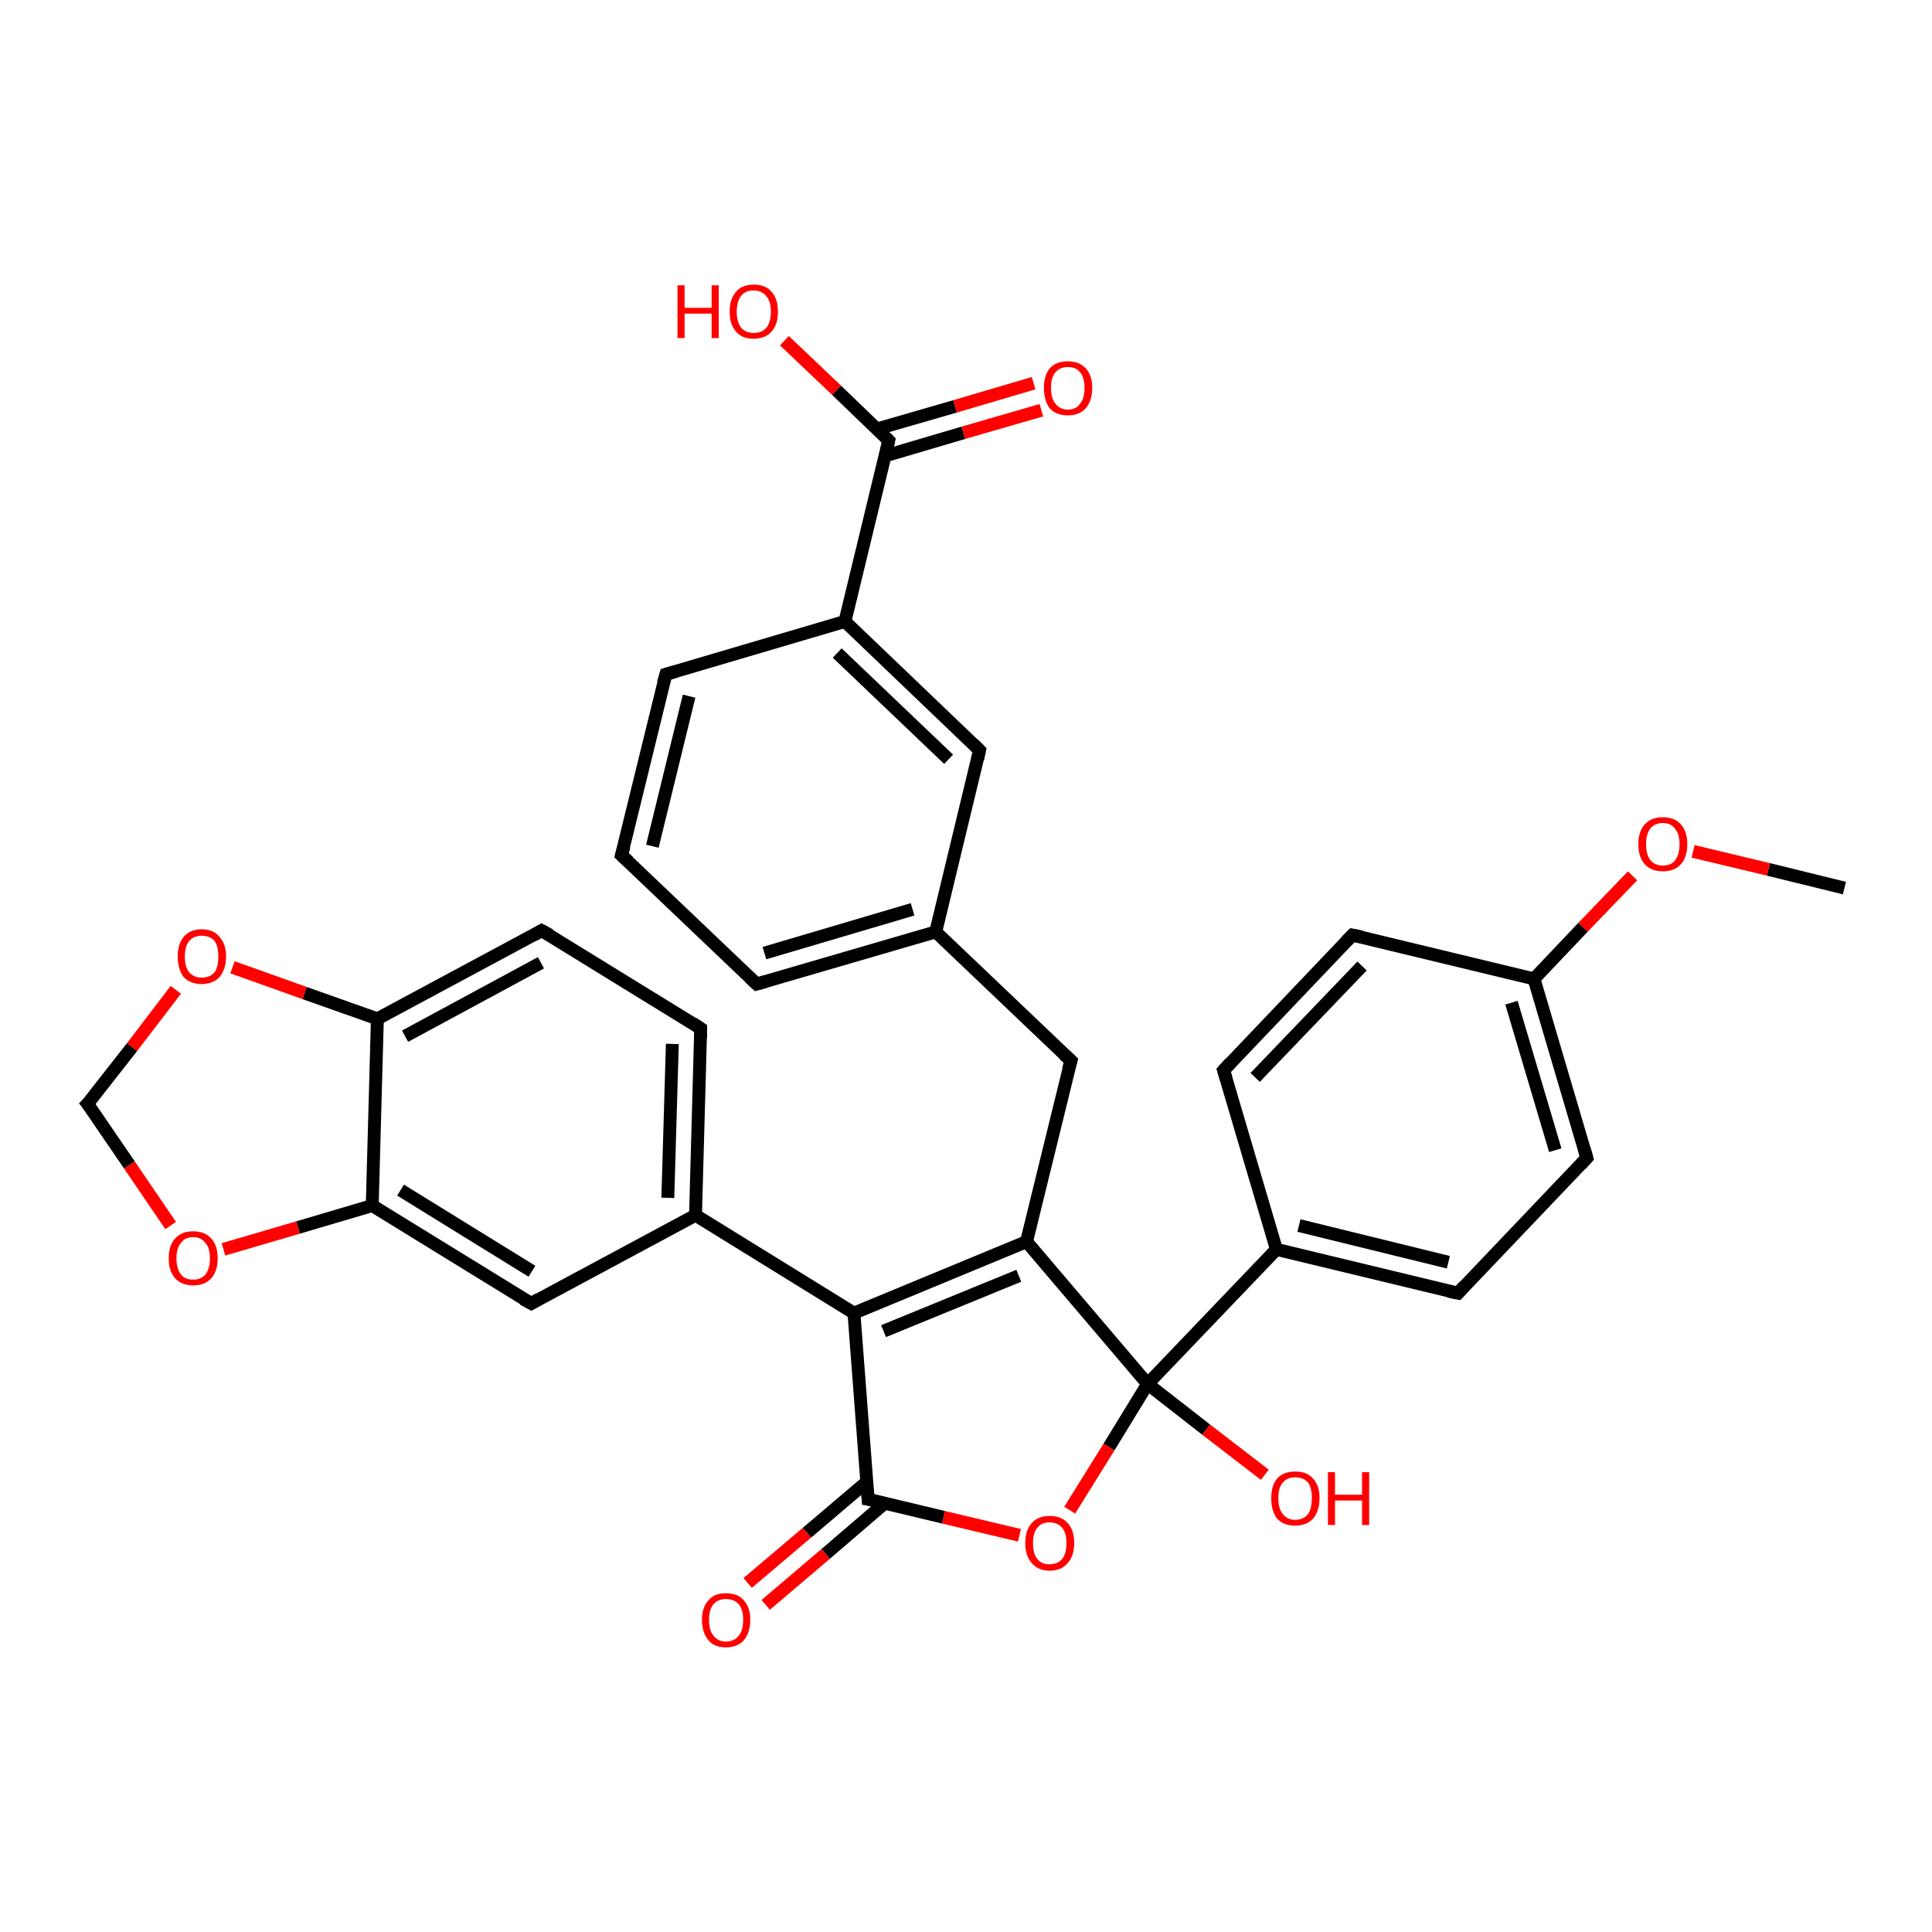 <?xml version='1.0' encoding='iso-8859-1'?>
<svg version='1.1' baseProfile='full'
              xmlns='http://www.w3.org/2000/svg'
                      xmlns:rdkit='http://www.rdkit.org/xml'
                      xmlns:xlink='http://www.w3.org/1999/xlink'
                  xml:space='preserve'
width='300px' height='300px' viewBox='0 0 300 300'>
<!-- END OF HEADER -->
<rect style='opacity:1.0;fill:#FFFFFF;stroke:none' width='300.0' height='300.0' x='0.0' y='0.0'> </rect>
<path class='bond-0 atom-0 atom-1' d='M 286.4,137.9 L 274.6,135.0' style='fill:none;fill-rule:evenodd;stroke:#000000;stroke-width:2.0px;stroke-linecap:butt;stroke-linejoin:miter;stroke-opacity:1' />
<path class='bond-0 atom-0 atom-1' d='M 274.6,135.0 L 262.9,132.2' style='fill:none;fill-rule:evenodd;stroke:#FF0000;stroke-width:2.0px;stroke-linecap:butt;stroke-linejoin:miter;stroke-opacity:1' />
<path class='bond-1 atom-1 atom-2' d='M 253.5,136.0 L 245.8,144.0' style='fill:none;fill-rule:evenodd;stroke:#FF0000;stroke-width:2.0px;stroke-linecap:butt;stroke-linejoin:miter;stroke-opacity:1' />
<path class='bond-1 atom-1 atom-2' d='M 245.8,144.0 L 238.2,152.0' style='fill:none;fill-rule:evenodd;stroke:#000000;stroke-width:2.0px;stroke-linecap:butt;stroke-linejoin:miter;stroke-opacity:1' />
<path class='bond-2 atom-2 atom-3' d='M 238.2,152.0 L 246.4,179.8' style='fill:none;fill-rule:evenodd;stroke:#000000;stroke-width:2.0px;stroke-linecap:butt;stroke-linejoin:miter;stroke-opacity:1' />
<path class='bond-2 atom-2 atom-3' d='M 234.7,155.7 L 241.5,178.6' style='fill:none;fill-rule:evenodd;stroke:#000000;stroke-width:2.0px;stroke-linecap:butt;stroke-linejoin:miter;stroke-opacity:1' />
<path class='bond-3 atom-3 atom-4' d='M 246.4,179.8 L 226.4,200.8' style='fill:none;fill-rule:evenodd;stroke:#000000;stroke-width:2.0px;stroke-linecap:butt;stroke-linejoin:miter;stroke-opacity:1' />
<path class='bond-4 atom-4 atom-5' d='M 226.4,200.8 L 198.2,194.0' style='fill:none;fill-rule:evenodd;stroke:#000000;stroke-width:2.0px;stroke-linecap:butt;stroke-linejoin:miter;stroke-opacity:1' />
<path class='bond-4 atom-4 atom-5' d='M 224.9,196.0 L 201.7,190.3' style='fill:none;fill-rule:evenodd;stroke:#000000;stroke-width:2.0px;stroke-linecap:butt;stroke-linejoin:miter;stroke-opacity:1' />
<path class='bond-5 atom-5 atom-6' d='M 198.2,194.0 L 190.0,166.2' style='fill:none;fill-rule:evenodd;stroke:#000000;stroke-width:2.0px;stroke-linecap:butt;stroke-linejoin:miter;stroke-opacity:1' />
<path class='bond-6 atom-6 atom-7' d='M 190.0,166.2 L 210.0,145.2' style='fill:none;fill-rule:evenodd;stroke:#000000;stroke-width:2.0px;stroke-linecap:butt;stroke-linejoin:miter;stroke-opacity:1' />
<path class='bond-6 atom-6 atom-7' d='M 194.9,167.3 L 211.5,150.0' style='fill:none;fill-rule:evenodd;stroke:#000000;stroke-width:2.0px;stroke-linecap:butt;stroke-linejoin:miter;stroke-opacity:1' />
<path class='bond-7 atom-5 atom-8' d='M 198.2,194.0 L 178.2,214.9' style='fill:none;fill-rule:evenodd;stroke:#000000;stroke-width:2.0px;stroke-linecap:butt;stroke-linejoin:miter;stroke-opacity:1' />
<path class='bond-8 atom-8 atom-9' d='M 178.2,214.9 L 187.3,222.0' style='fill:none;fill-rule:evenodd;stroke:#000000;stroke-width:2.0px;stroke-linecap:butt;stroke-linejoin:miter;stroke-opacity:1' />
<path class='bond-8 atom-8 atom-9' d='M 187.3,222.0 L 196.4,229.0' style='fill:none;fill-rule:evenodd;stroke:#FF0000;stroke-width:2.0px;stroke-linecap:butt;stroke-linejoin:miter;stroke-opacity:1' />
<path class='bond-9 atom-8 atom-10' d='M 178.2,214.9 L 172.2,224.7' style='fill:none;fill-rule:evenodd;stroke:#000000;stroke-width:2.0px;stroke-linecap:butt;stroke-linejoin:miter;stroke-opacity:1' />
<path class='bond-9 atom-8 atom-10' d='M 172.2,224.7 L 166.1,234.5' style='fill:none;fill-rule:evenodd;stroke:#FF0000;stroke-width:2.0px;stroke-linecap:butt;stroke-linejoin:miter;stroke-opacity:1' />
<path class='bond-10 atom-10 atom-11' d='M 158.3,238.4 L 146.5,235.6' style='fill:none;fill-rule:evenodd;stroke:#FF0000;stroke-width:2.0px;stroke-linecap:butt;stroke-linejoin:miter;stroke-opacity:1' />
<path class='bond-10 atom-10 atom-11' d='M 146.5,235.6 L 134.8,232.8' style='fill:none;fill-rule:evenodd;stroke:#000000;stroke-width:2.0px;stroke-linecap:butt;stroke-linejoin:miter;stroke-opacity:1' />
<path class='bond-11 atom-11 atom-12' d='M 134.6,230.1 L 125.3,238.0' style='fill:none;fill-rule:evenodd;stroke:#000000;stroke-width:2.0px;stroke-linecap:butt;stroke-linejoin:miter;stroke-opacity:1' />
<path class='bond-11 atom-11 atom-12' d='M 125.3,238.0 L 116.1,245.8' style='fill:none;fill-rule:evenodd;stroke:#FF0000;stroke-width:2.0px;stroke-linecap:butt;stroke-linejoin:miter;stroke-opacity:1' />
<path class='bond-11 atom-11 atom-12' d='M 137.4,233.4 L 128.2,241.3' style='fill:none;fill-rule:evenodd;stroke:#000000;stroke-width:2.0px;stroke-linecap:butt;stroke-linejoin:miter;stroke-opacity:1' />
<path class='bond-11 atom-11 atom-12' d='M 128.2,241.3 L 118.9,249.2' style='fill:none;fill-rule:evenodd;stroke:#FF0000;stroke-width:2.0px;stroke-linecap:butt;stroke-linejoin:miter;stroke-opacity:1' />
<path class='bond-12 atom-11 atom-13' d='M 134.8,232.8 L 132.6,203.9' style='fill:none;fill-rule:evenodd;stroke:#000000;stroke-width:2.0px;stroke-linecap:butt;stroke-linejoin:miter;stroke-opacity:1' />
<path class='bond-13 atom-13 atom-14' d='M 132.6,203.9 L 159.4,192.8' style='fill:none;fill-rule:evenodd;stroke:#000000;stroke-width:2.0px;stroke-linecap:butt;stroke-linejoin:miter;stroke-opacity:1' />
<path class='bond-13 atom-13 atom-14' d='M 137.2,206.7 L 158.2,198.1' style='fill:none;fill-rule:evenodd;stroke:#000000;stroke-width:2.0px;stroke-linecap:butt;stroke-linejoin:miter;stroke-opacity:1' />
<path class='bond-14 atom-14 atom-15' d='M 159.4,192.8 L 166.3,164.7' style='fill:none;fill-rule:evenodd;stroke:#000000;stroke-width:2.0px;stroke-linecap:butt;stroke-linejoin:miter;stroke-opacity:1' />
<path class='bond-15 atom-15 atom-16' d='M 166.3,164.7 L 145.3,144.7' style='fill:none;fill-rule:evenodd;stroke:#000000;stroke-width:2.0px;stroke-linecap:butt;stroke-linejoin:miter;stroke-opacity:1' />
<path class='bond-16 atom-16 atom-17' d='M 145.3,144.7 L 117.5,152.8' style='fill:none;fill-rule:evenodd;stroke:#000000;stroke-width:2.0px;stroke-linecap:butt;stroke-linejoin:miter;stroke-opacity:1' />
<path class='bond-16 atom-16 atom-17' d='M 141.7,141.2 L 118.7,148.0' style='fill:none;fill-rule:evenodd;stroke:#000000;stroke-width:2.0px;stroke-linecap:butt;stroke-linejoin:miter;stroke-opacity:1' />
<path class='bond-17 atom-17 atom-18' d='M 117.5,152.8 L 96.5,132.8' style='fill:none;fill-rule:evenodd;stroke:#000000;stroke-width:2.0px;stroke-linecap:butt;stroke-linejoin:miter;stroke-opacity:1' />
<path class='bond-18 atom-18 atom-19' d='M 96.5,132.8 L 103.4,104.7' style='fill:none;fill-rule:evenodd;stroke:#000000;stroke-width:2.0px;stroke-linecap:butt;stroke-linejoin:miter;stroke-opacity:1' />
<path class='bond-18 atom-18 atom-19' d='M 101.3,131.4 L 107.0,108.1' style='fill:none;fill-rule:evenodd;stroke:#000000;stroke-width:2.0px;stroke-linecap:butt;stroke-linejoin:miter;stroke-opacity:1' />
<path class='bond-19 atom-19 atom-20' d='M 103.4,104.7 L 131.2,96.5' style='fill:none;fill-rule:evenodd;stroke:#000000;stroke-width:2.0px;stroke-linecap:butt;stroke-linejoin:miter;stroke-opacity:1' />
<path class='bond-20 atom-20 atom-21' d='M 131.2,96.5 L 152.1,116.5' style='fill:none;fill-rule:evenodd;stroke:#000000;stroke-width:2.0px;stroke-linecap:butt;stroke-linejoin:miter;stroke-opacity:1' />
<path class='bond-20 atom-20 atom-21' d='M 130.0,101.4 L 147.3,117.9' style='fill:none;fill-rule:evenodd;stroke:#000000;stroke-width:2.0px;stroke-linecap:butt;stroke-linejoin:miter;stroke-opacity:1' />
<path class='bond-21 atom-20 atom-22' d='M 131.2,96.5 L 138.0,68.4' style='fill:none;fill-rule:evenodd;stroke:#000000;stroke-width:2.0px;stroke-linecap:butt;stroke-linejoin:miter;stroke-opacity:1' />
<path class='bond-22 atom-22 atom-23' d='M 138.0,68.4 L 129.9,60.6' style='fill:none;fill-rule:evenodd;stroke:#000000;stroke-width:2.0px;stroke-linecap:butt;stroke-linejoin:miter;stroke-opacity:1' />
<path class='bond-22 atom-22 atom-23' d='M 129.9,60.6 L 121.8,52.9' style='fill:none;fill-rule:evenodd;stroke:#FF0000;stroke-width:2.0px;stroke-linecap:butt;stroke-linejoin:miter;stroke-opacity:1' />
<path class='bond-23 atom-22 atom-24' d='M 137.4,70.8 L 149.6,67.2' style='fill:none;fill-rule:evenodd;stroke:#000000;stroke-width:2.0px;stroke-linecap:butt;stroke-linejoin:miter;stroke-opacity:1' />
<path class='bond-23 atom-22 atom-24' d='M 149.6,67.2 L 161.7,63.7' style='fill:none;fill-rule:evenodd;stroke:#FF0000;stroke-width:2.0px;stroke-linecap:butt;stroke-linejoin:miter;stroke-opacity:1' />
<path class='bond-23 atom-22 atom-24' d='M 136.2,66.6 L 148.3,63.1' style='fill:none;fill-rule:evenodd;stroke:#000000;stroke-width:2.0px;stroke-linecap:butt;stroke-linejoin:miter;stroke-opacity:1' />
<path class='bond-23 atom-22 atom-24' d='M 148.3,63.1 L 160.5,59.5' style='fill:none;fill-rule:evenodd;stroke:#FF0000;stroke-width:2.0px;stroke-linecap:butt;stroke-linejoin:miter;stroke-opacity:1' />
<path class='bond-24 atom-13 atom-25' d='M 132.6,203.9 L 108.0,188.7' style='fill:none;fill-rule:evenodd;stroke:#000000;stroke-width:2.0px;stroke-linecap:butt;stroke-linejoin:miter;stroke-opacity:1' />
<path class='bond-25 atom-25 atom-26' d='M 108.0,188.7 L 108.8,159.7' style='fill:none;fill-rule:evenodd;stroke:#000000;stroke-width:2.0px;stroke-linecap:butt;stroke-linejoin:miter;stroke-opacity:1' />
<path class='bond-25 atom-25 atom-26' d='M 103.7,186.0 L 104.4,162.1' style='fill:none;fill-rule:evenodd;stroke:#000000;stroke-width:2.0px;stroke-linecap:butt;stroke-linejoin:miter;stroke-opacity:1' />
<path class='bond-26 atom-26 atom-27' d='M 108.8,159.7 L 84.1,144.5' style='fill:none;fill-rule:evenodd;stroke:#000000;stroke-width:2.0px;stroke-linecap:butt;stroke-linejoin:miter;stroke-opacity:1' />
<path class='bond-27 atom-27 atom-28' d='M 84.1,144.5 L 58.6,158.2' style='fill:none;fill-rule:evenodd;stroke:#000000;stroke-width:2.0px;stroke-linecap:butt;stroke-linejoin:miter;stroke-opacity:1' />
<path class='bond-27 atom-27 atom-28' d='M 84.0,149.5 L 62.9,160.9' style='fill:none;fill-rule:evenodd;stroke:#000000;stroke-width:2.0px;stroke-linecap:butt;stroke-linejoin:miter;stroke-opacity:1' />
<path class='bond-28 atom-28 atom-29' d='M 58.6,158.2 L 47.3,154.2' style='fill:none;fill-rule:evenodd;stroke:#000000;stroke-width:2.0px;stroke-linecap:butt;stroke-linejoin:miter;stroke-opacity:1' />
<path class='bond-28 atom-28 atom-29' d='M 47.3,154.2 L 36.1,150.2' style='fill:none;fill-rule:evenodd;stroke:#FF0000;stroke-width:2.0px;stroke-linecap:butt;stroke-linejoin:miter;stroke-opacity:1' />
<path class='bond-29 atom-29 atom-30' d='M 27.3,153.7 L 20.5,162.6' style='fill:none;fill-rule:evenodd;stroke:#FF0000;stroke-width:2.0px;stroke-linecap:butt;stroke-linejoin:miter;stroke-opacity:1' />
<path class='bond-29 atom-29 atom-30' d='M 20.5,162.6 L 13.6,171.4' style='fill:none;fill-rule:evenodd;stroke:#000000;stroke-width:2.0px;stroke-linecap:butt;stroke-linejoin:miter;stroke-opacity:1' />
<path class='bond-30 atom-30 atom-31' d='M 13.6,171.4 L 20.1,180.9' style='fill:none;fill-rule:evenodd;stroke:#000000;stroke-width:2.0px;stroke-linecap:butt;stroke-linejoin:miter;stroke-opacity:1' />
<path class='bond-30 atom-30 atom-31' d='M 20.1,180.9 L 26.5,190.3' style='fill:none;fill-rule:evenodd;stroke:#FF0000;stroke-width:2.0px;stroke-linecap:butt;stroke-linejoin:miter;stroke-opacity:1' />
<path class='bond-31 atom-31 atom-32' d='M 34.7,194.0 L 46.3,190.6' style='fill:none;fill-rule:evenodd;stroke:#FF0000;stroke-width:2.0px;stroke-linecap:butt;stroke-linejoin:miter;stroke-opacity:1' />
<path class='bond-31 atom-31 atom-32' d='M 46.3,190.6 L 57.8,187.2' style='fill:none;fill-rule:evenodd;stroke:#000000;stroke-width:2.0px;stroke-linecap:butt;stroke-linejoin:miter;stroke-opacity:1' />
<path class='bond-32 atom-32 atom-33' d='M 57.8,187.2 L 82.5,202.4' style='fill:none;fill-rule:evenodd;stroke:#000000;stroke-width:2.0px;stroke-linecap:butt;stroke-linejoin:miter;stroke-opacity:1' />
<path class='bond-32 atom-32 atom-33' d='M 62.2,184.8 L 82.6,197.4' style='fill:none;fill-rule:evenodd;stroke:#000000;stroke-width:2.0px;stroke-linecap:butt;stroke-linejoin:miter;stroke-opacity:1' />
<path class='bond-33 atom-7 atom-2' d='M 210.0,145.2 L 238.2,152.0' style='fill:none;fill-rule:evenodd;stroke:#000000;stroke-width:2.0px;stroke-linecap:butt;stroke-linejoin:miter;stroke-opacity:1' />
<path class='bond-34 atom-14 atom-8' d='M 159.4,192.8 L 178.2,214.9' style='fill:none;fill-rule:evenodd;stroke:#000000;stroke-width:2.0px;stroke-linecap:butt;stroke-linejoin:miter;stroke-opacity:1' />
<path class='bond-35 atom-21 atom-16' d='M 152.1,116.5 L 145.3,144.7' style='fill:none;fill-rule:evenodd;stroke:#000000;stroke-width:2.0px;stroke-linecap:butt;stroke-linejoin:miter;stroke-opacity:1' />
<path class='bond-36 atom-33 atom-25' d='M 82.5,202.4 L 108.0,188.7' style='fill:none;fill-rule:evenodd;stroke:#000000;stroke-width:2.0px;stroke-linecap:butt;stroke-linejoin:miter;stroke-opacity:1' />
<path class='bond-37 atom-32 atom-28' d='M 57.8,187.2 L 58.6,158.2' style='fill:none;fill-rule:evenodd;stroke:#000000;stroke-width:2.0px;stroke-linecap:butt;stroke-linejoin:miter;stroke-opacity:1' />
<path d='M 246.0,178.4 L 246.4,179.8 L 245.4,180.9' style='fill:none;stroke:#000000;stroke-width:2.0px;stroke-linecap:butt;stroke-linejoin:miter;stroke-opacity:1;' />
<path d='M 227.4,199.7 L 226.4,200.8 L 224.9,200.5' style='fill:none;stroke:#000000;stroke-width:2.0px;stroke-linecap:butt;stroke-linejoin:miter;stroke-opacity:1;' />
<path d='M 190.4,167.5 L 190.0,166.2 L 191.0,165.1' style='fill:none;stroke:#000000;stroke-width:2.0px;stroke-linecap:butt;stroke-linejoin:miter;stroke-opacity:1;' />
<path d='M 209.0,146.2 L 210.0,145.2 L 211.5,145.5' style='fill:none;stroke:#000000;stroke-width:2.0px;stroke-linecap:butt;stroke-linejoin:miter;stroke-opacity:1;' />
<path d='M 135.4,232.9 L 134.8,232.8 L 134.7,231.3' style='fill:none;stroke:#000000;stroke-width:2.0px;stroke-linecap:butt;stroke-linejoin:miter;stroke-opacity:1;' />
<path d='M 165.9,166.1 L 166.3,164.7 L 165.2,163.7' style='fill:none;stroke:#000000;stroke-width:2.0px;stroke-linecap:butt;stroke-linejoin:miter;stroke-opacity:1;' />
<path d='M 118.9,152.4 L 117.5,152.8 L 116.4,151.8' style='fill:none;stroke:#000000;stroke-width:2.0px;stroke-linecap:butt;stroke-linejoin:miter;stroke-opacity:1;' />
<path d='M 97.6,133.8 L 96.5,132.8 L 96.9,131.4' style='fill:none;stroke:#000000;stroke-width:2.0px;stroke-linecap:butt;stroke-linejoin:miter;stroke-opacity:1;' />
<path d='M 103.0,106.1 L 103.4,104.7 L 104.8,104.3' style='fill:none;stroke:#000000;stroke-width:2.0px;stroke-linecap:butt;stroke-linejoin:miter;stroke-opacity:1;' />
<path d='M 151.1,115.5 L 152.1,116.5 L 151.8,117.9' style='fill:none;stroke:#000000;stroke-width:2.0px;stroke-linecap:butt;stroke-linejoin:miter;stroke-opacity:1;' />
<path d='M 137.7,69.8 L 138.0,68.4 L 137.6,68.0' style='fill:none;stroke:#000000;stroke-width:2.0px;stroke-linecap:butt;stroke-linejoin:miter;stroke-opacity:1;' />
<path d='M 108.8,161.1 L 108.8,159.7 L 107.6,158.9' style='fill:none;stroke:#000000;stroke-width:2.0px;stroke-linecap:butt;stroke-linejoin:miter;stroke-opacity:1;' />
<path d='M 85.4,145.2 L 84.1,144.5 L 82.9,145.2' style='fill:none;stroke:#000000;stroke-width:2.0px;stroke-linecap:butt;stroke-linejoin:miter;stroke-opacity:1;' />
<path d='M 14.0,171.0 L 13.6,171.4 L 14.0,171.9' style='fill:none;stroke:#000000;stroke-width:2.0px;stroke-linecap:butt;stroke-linejoin:miter;stroke-opacity:1;' />
<path d='M 81.2,201.7 L 82.5,202.4 L 83.7,201.7' style='fill:none;stroke:#000000;stroke-width:2.0px;stroke-linecap:butt;stroke-linejoin:miter;stroke-opacity:1;' />
<path class='atom-1' d='M 254.4 131.1
Q 254.4 129.1, 255.4 128.0
Q 256.4 126.9, 258.2 126.9
Q 260.0 126.9, 261.0 128.0
Q 262.0 129.1, 262.0 131.1
Q 262.0 133.1, 261.0 134.2
Q 260.0 135.3, 258.2 135.3
Q 256.4 135.3, 255.4 134.2
Q 254.4 133.1, 254.4 131.1
M 258.2 134.4
Q 259.5 134.4, 260.1 133.6
Q 260.8 132.7, 260.8 131.1
Q 260.8 129.5, 260.1 128.7
Q 259.5 127.8, 258.2 127.8
Q 257.0 127.8, 256.3 128.6
Q 255.6 129.5, 255.6 131.1
Q 255.6 132.7, 256.3 133.6
Q 257.0 134.4, 258.2 134.4
' fill='#FF0000'/>
<path class='atom-9' d='M 197.4 232.6
Q 197.4 230.7, 198.3 229.6
Q 199.3 228.5, 201.1 228.5
Q 203.0 228.5, 203.9 229.6
Q 204.9 230.7, 204.9 232.6
Q 204.9 234.6, 203.9 235.8
Q 202.9 236.9, 201.1 236.9
Q 199.3 236.9, 198.3 235.8
Q 197.4 234.7, 197.4 232.6
M 201.1 236.0
Q 202.4 236.0, 203.1 235.1
Q 203.7 234.3, 203.7 232.6
Q 203.7 231.0, 203.1 230.2
Q 202.4 229.4, 201.1 229.4
Q 199.9 229.4, 199.2 230.2
Q 198.5 231.0, 198.5 232.6
Q 198.5 234.3, 199.2 235.1
Q 199.9 236.0, 201.1 236.0
' fill='#FF0000'/>
<path class='atom-9' d='M 206.2 228.6
L 207.3 228.6
L 207.3 232.1
L 211.5 232.1
L 211.5 228.6
L 212.6 228.6
L 212.6 236.8
L 211.5 236.8
L 211.5 233.0
L 207.3 233.0
L 207.3 236.8
L 206.2 236.8
L 206.2 228.6
' fill='#FF0000'/>
<path class='atom-10' d='M 159.2 239.6
Q 159.2 237.6, 160.2 236.5
Q 161.2 235.4, 163.0 235.4
Q 164.8 235.4, 165.8 236.5
Q 166.8 237.6, 166.8 239.6
Q 166.8 241.6, 165.8 242.7
Q 164.8 243.9, 163.0 243.9
Q 161.2 243.9, 160.2 242.7
Q 159.2 241.6, 159.2 239.6
M 163.0 242.9
Q 164.2 242.9, 164.9 242.1
Q 165.6 241.3, 165.6 239.6
Q 165.6 238.0, 164.9 237.2
Q 164.2 236.4, 163.0 236.4
Q 161.7 236.4, 161.1 237.2
Q 160.4 238.0, 160.4 239.6
Q 160.4 241.3, 161.1 242.1
Q 161.7 242.9, 163.0 242.9
' fill='#FF0000'/>
<path class='atom-12' d='M 109.0 251.5
Q 109.0 249.6, 110.0 248.5
Q 110.9 247.4, 112.7 247.4
Q 114.6 247.4, 115.5 248.5
Q 116.5 249.6, 116.5 251.5
Q 116.5 253.5, 115.5 254.7
Q 114.5 255.8, 112.7 255.8
Q 110.9 255.8, 110.0 254.7
Q 109.0 253.5, 109.0 251.5
M 112.7 254.9
Q 114.0 254.9, 114.7 254.0
Q 115.4 253.2, 115.4 251.5
Q 115.4 249.9, 114.7 249.1
Q 114.0 248.3, 112.7 248.3
Q 111.5 248.3, 110.8 249.1
Q 110.1 249.9, 110.1 251.5
Q 110.1 253.2, 110.8 254.0
Q 111.5 254.9, 112.7 254.9
' fill='#FF0000'/>
<path class='atom-23' d='M 105.2 44.3
L 106.3 44.3
L 106.3 47.8
L 110.5 47.8
L 110.5 44.3
L 111.6 44.3
L 111.6 52.5
L 110.5 52.5
L 110.5 48.7
L 106.3 48.7
L 106.3 52.5
L 105.2 52.5
L 105.2 44.3
' fill='#FF0000'/>
<path class='atom-23' d='M 113.3 48.4
Q 113.3 46.4, 114.3 45.3
Q 115.2 44.2, 117.0 44.2
Q 118.9 44.2, 119.8 45.3
Q 120.8 46.4, 120.8 48.4
Q 120.8 50.4, 119.8 51.5
Q 118.8 52.6, 117.0 52.6
Q 115.2 52.6, 114.3 51.5
Q 113.3 50.4, 113.3 48.4
M 117.0 51.7
Q 118.3 51.7, 119.0 50.9
Q 119.7 50.0, 119.7 48.4
Q 119.7 46.8, 119.0 46.0
Q 118.3 45.1, 117.0 45.1
Q 115.8 45.1, 115.1 45.9
Q 114.4 46.8, 114.4 48.4
Q 114.4 50.0, 115.1 50.9
Q 115.8 51.7, 117.0 51.7
' fill='#FF0000'/>
<path class='atom-24' d='M 162.1 60.2
Q 162.1 58.3, 163.0 57.2
Q 164.0 56.1, 165.8 56.1
Q 167.6 56.1, 168.6 57.2
Q 169.6 58.3, 169.6 60.2
Q 169.6 62.2, 168.6 63.4
Q 167.6 64.5, 165.8 64.5
Q 164.0 64.5, 163.0 63.4
Q 162.1 62.2, 162.1 60.2
M 165.8 63.6
Q 167.1 63.6, 167.7 62.7
Q 168.4 61.9, 168.4 60.2
Q 168.4 58.6, 167.7 57.8
Q 167.1 57.0, 165.8 57.0
Q 164.6 57.0, 163.9 57.8
Q 163.2 58.6, 163.2 60.2
Q 163.2 61.9, 163.9 62.7
Q 164.6 63.6, 165.8 63.6
' fill='#FF0000'/>
<path class='atom-29' d='M 27.6 148.5
Q 27.6 146.6, 28.5 145.5
Q 29.5 144.3, 31.3 144.3
Q 33.2 144.3, 34.1 145.5
Q 35.1 146.6, 35.1 148.5
Q 35.1 150.5, 34.1 151.7
Q 33.1 152.8, 31.3 152.8
Q 29.5 152.8, 28.5 151.7
Q 27.6 150.5, 27.6 148.5
M 31.3 151.8
Q 32.6 151.8, 33.3 151.0
Q 33.9 150.2, 33.9 148.5
Q 33.9 146.9, 33.3 146.1
Q 32.6 145.3, 31.3 145.3
Q 30.1 145.3, 29.4 146.1
Q 28.7 146.9, 28.7 148.5
Q 28.7 150.2, 29.4 151.0
Q 30.1 151.8, 31.3 151.8
' fill='#FF0000'/>
<path class='atom-31' d='M 26.2 195.4
Q 26.2 193.4, 27.2 192.3
Q 28.2 191.2, 30.0 191.2
Q 31.8 191.2, 32.8 192.3
Q 33.8 193.4, 33.8 195.4
Q 33.8 197.4, 32.8 198.5
Q 31.8 199.6, 30.0 199.6
Q 28.2 199.6, 27.2 198.5
Q 26.2 197.4, 26.2 195.4
M 30.0 198.7
Q 31.2 198.7, 31.9 197.9
Q 32.6 197.0, 32.6 195.4
Q 32.6 193.8, 31.9 193.0
Q 31.2 192.1, 30.0 192.1
Q 28.7 192.1, 28.1 193.0
Q 27.4 193.8, 27.4 195.4
Q 27.4 197.0, 28.1 197.9
Q 28.7 198.7, 30.0 198.7
' fill='#FF0000'/>
</svg>
